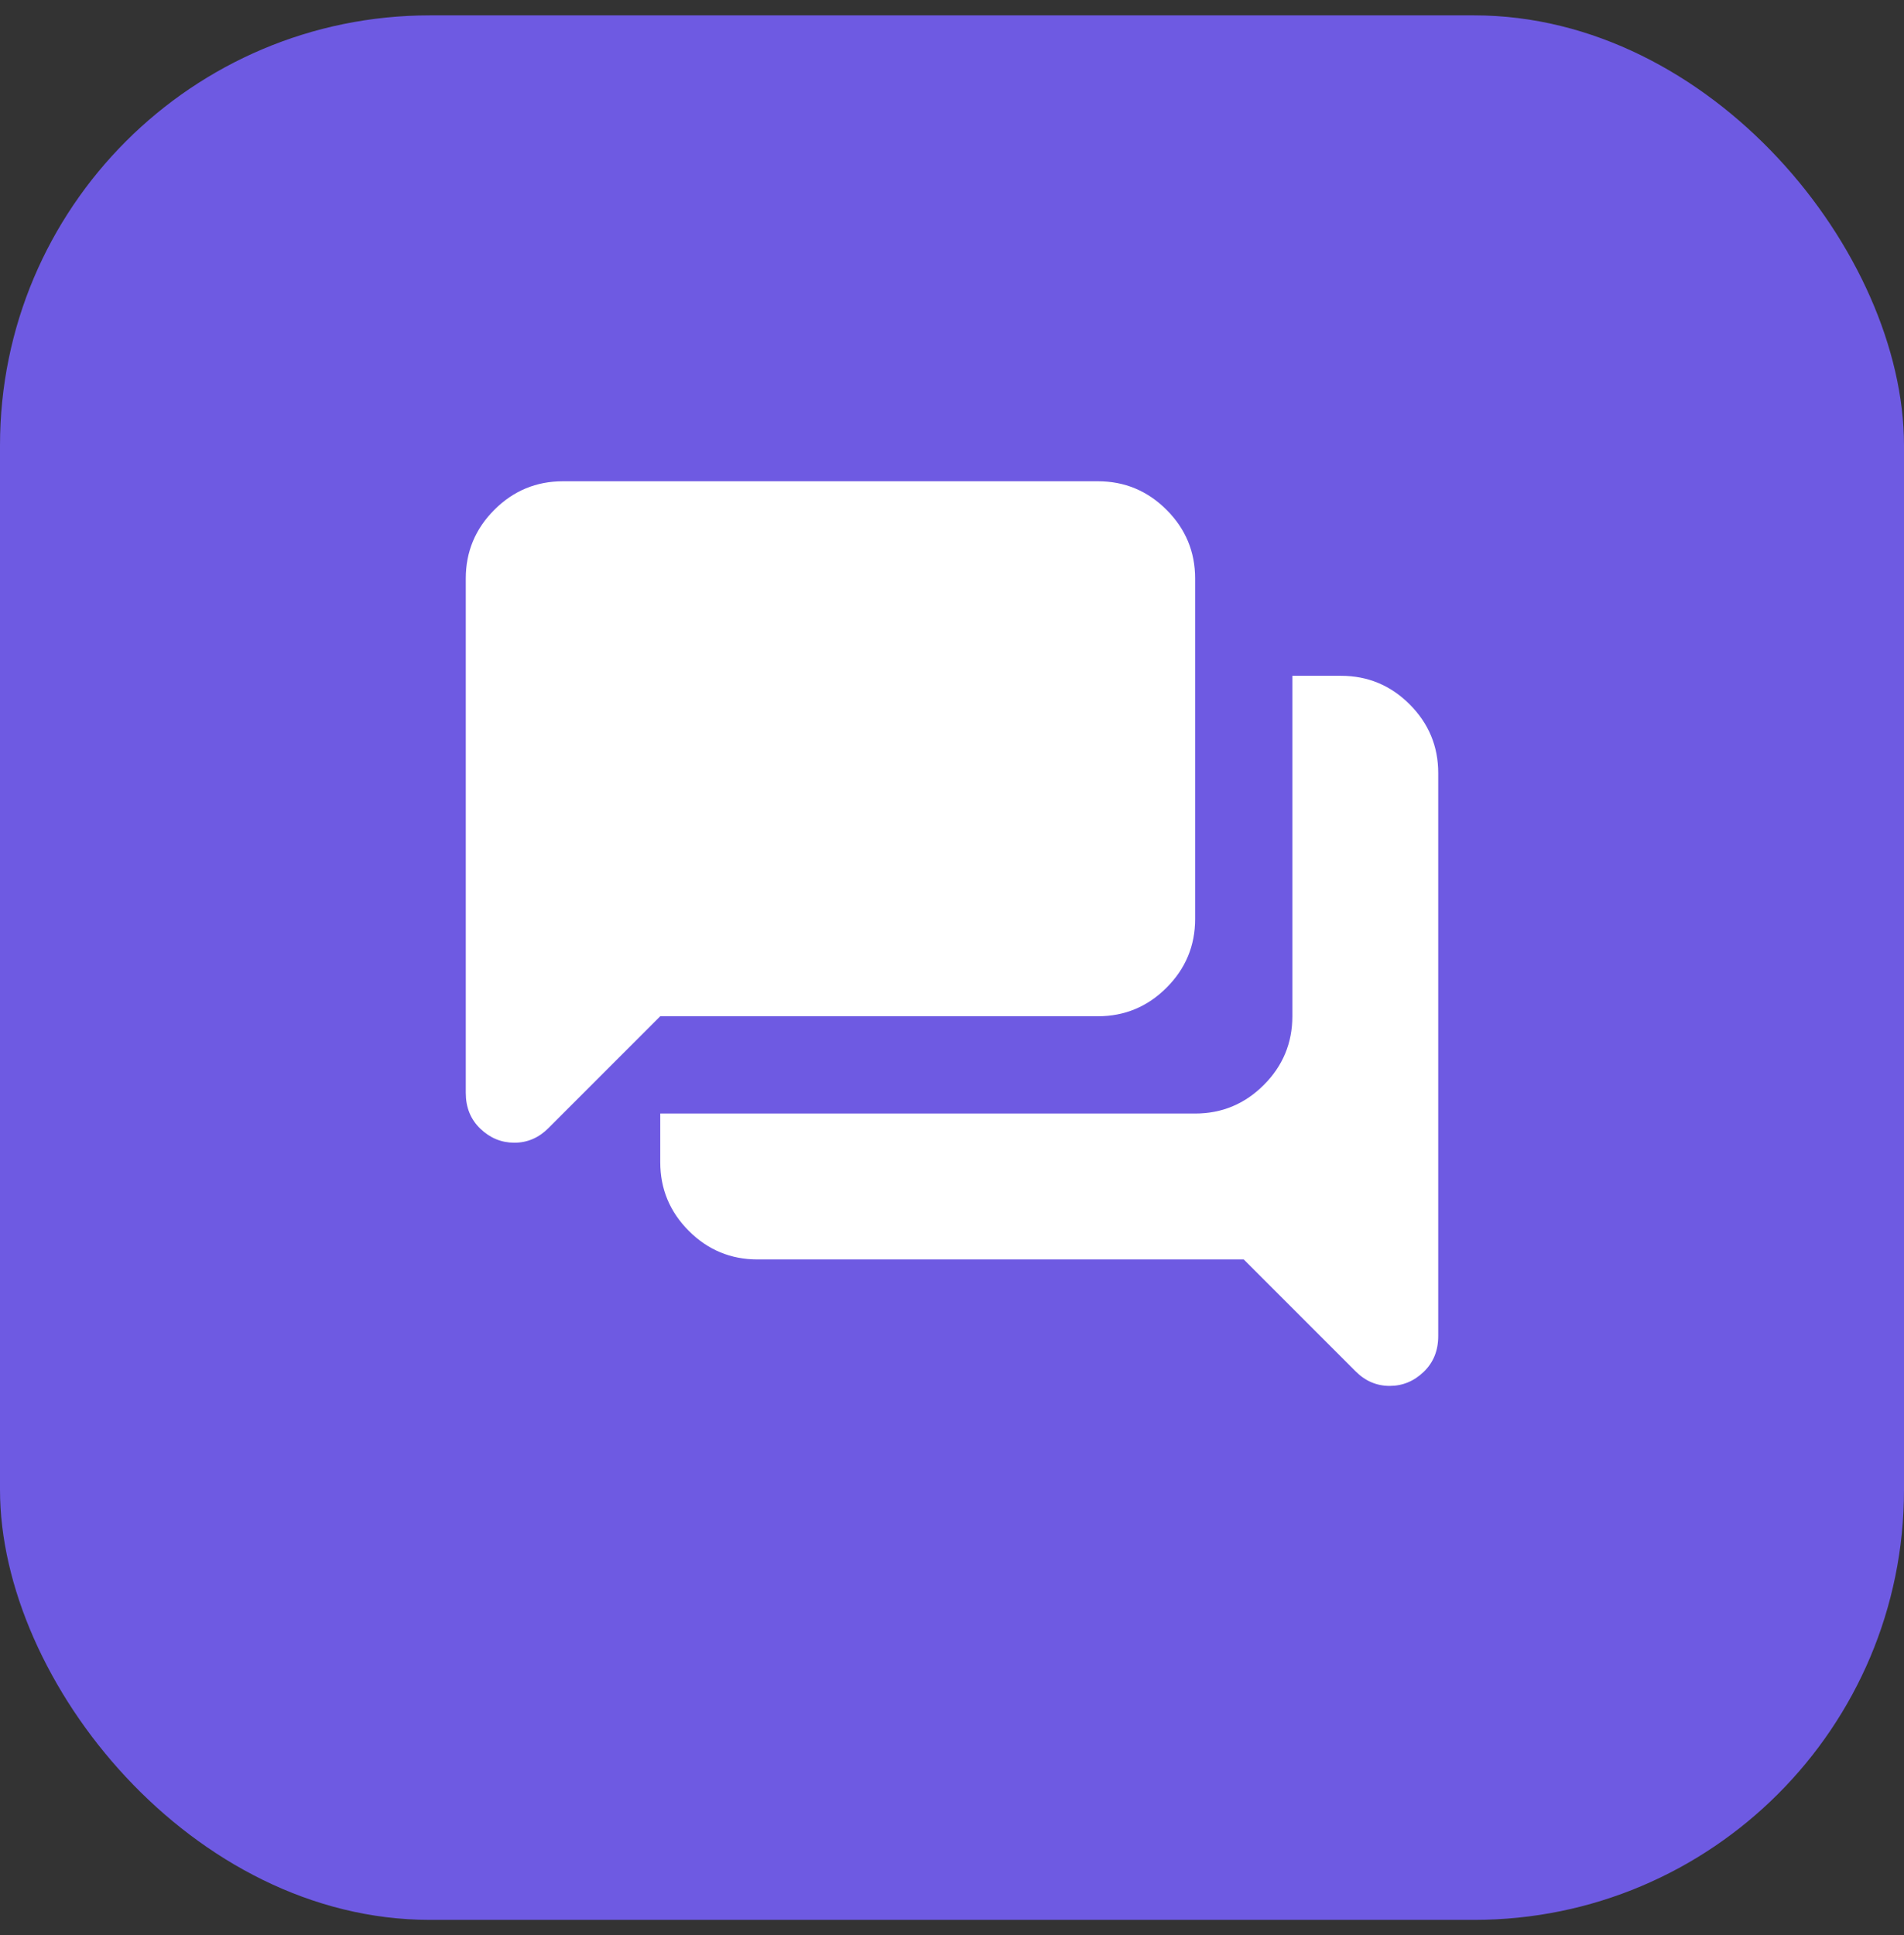 <svg width="62" height="63" viewBox="0 0 62 63" fill="none" xmlns="http://www.w3.org/2000/svg">
<rect x="0" y="0" width="62" height="63" fill="#333333" stroke="none"/>
<rect y="0.5" width="62" height="62" rx="14" fill="#6E5AE2"/>
<path d="M45.25 45.117C45.039 45.117 44.841 45.077 44.656 44.998C44.471 44.919 44.3 44.8 44.142 44.642L40.5 41H24.667C23.796 41 23.05 40.69 22.43 40.07C21.81 39.45 21.5 38.704 21.5 37.833V36.25H38.917C39.788 36.25 40.533 35.94 41.153 35.32C41.773 34.7 42.083 33.954 42.083 33.083V22H43.667C44.538 22 45.283 22.31 45.903 22.93C46.523 23.55 46.833 24.296 46.833 25.167V43.494C46.833 43.969 46.675 44.358 46.358 44.661C46.042 44.965 45.672 45.117 45.25 45.117ZM16.75 37.2C16.328 37.2 15.958 37.048 15.642 36.745C15.325 36.441 15.167 36.052 15.167 35.577V18.833C15.167 17.963 15.477 17.217 16.097 16.597C16.717 15.977 17.462 15.667 18.333 15.667H35.75C36.621 15.667 37.366 15.977 37.986 16.597C38.607 17.217 38.917 17.963 38.917 18.833V29.917C38.917 30.788 38.607 31.533 37.986 32.153C37.366 32.773 36.621 33.083 35.75 33.083H21.5L17.858 36.725C17.7 36.883 17.528 37.002 17.344 37.081C17.159 37.16 16.961 37.2 16.75 37.2Z" fill="white"/>
</svg>

